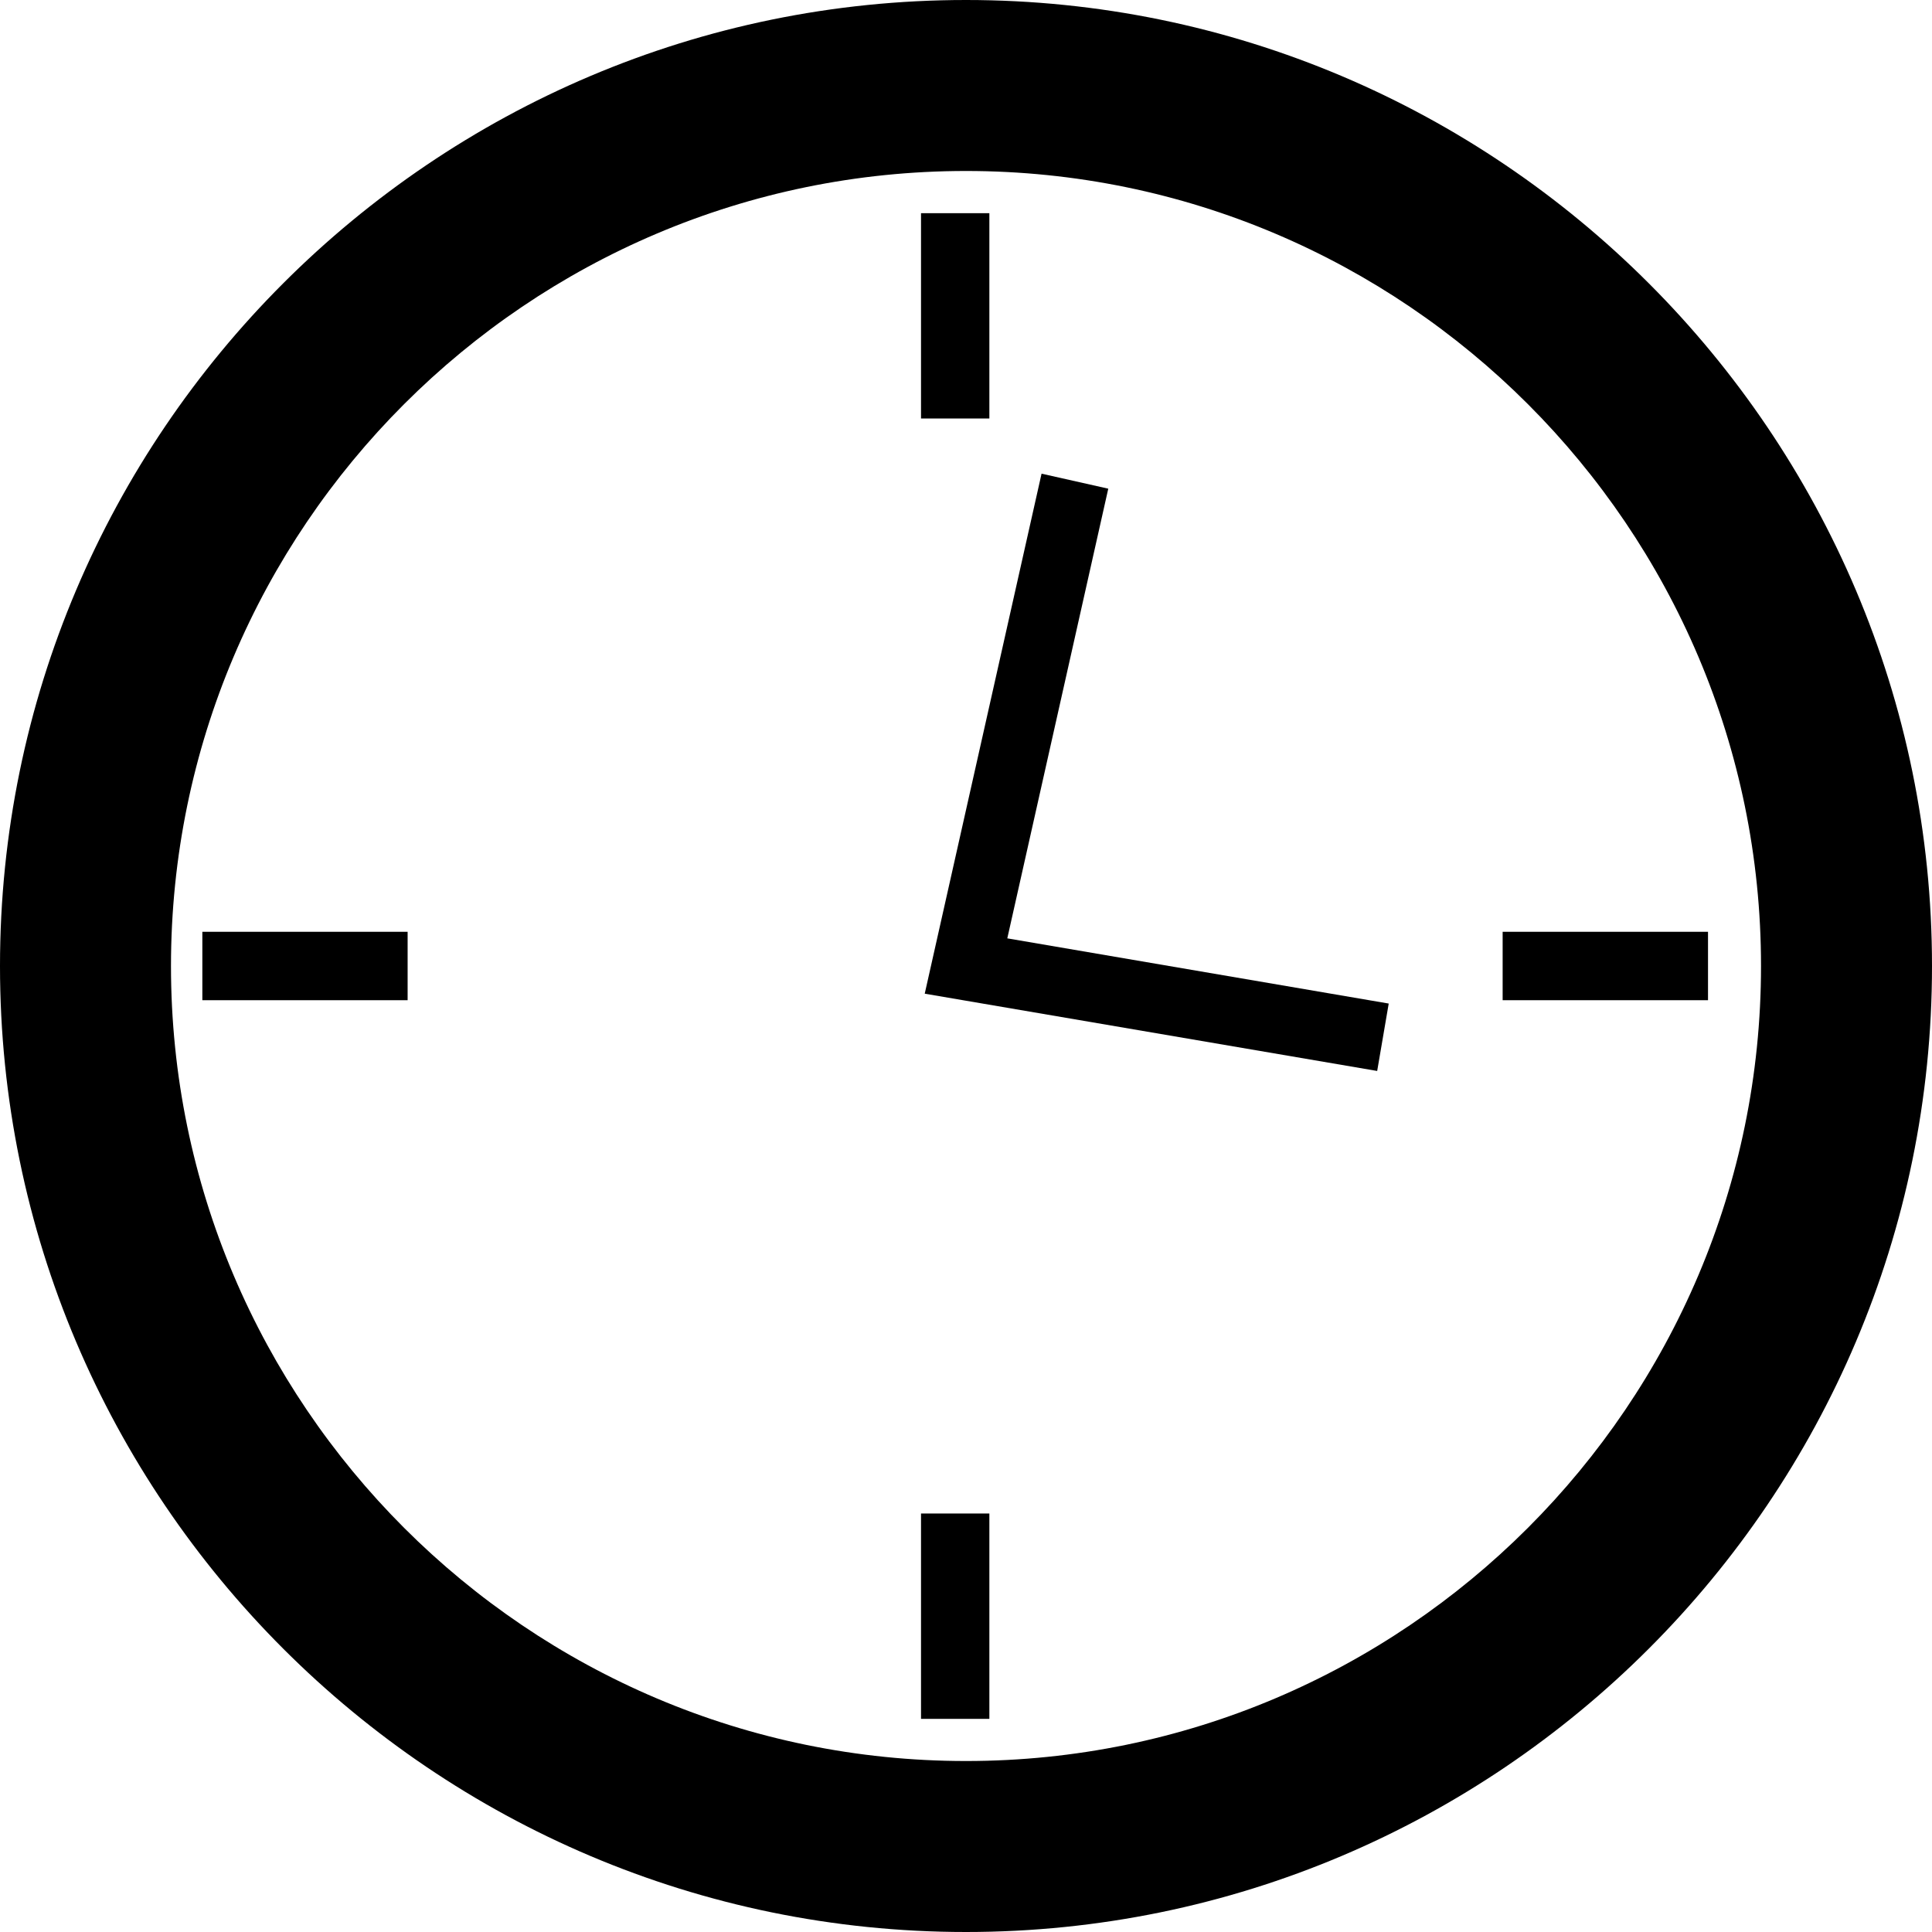 <svg xmlns="http://www.w3.org/2000/svg" width="64" height="64" fill="rgba(0,0,0,1)" viewBox="0 0 64 64"><path d="M32 0C14.356 0 0 14.355 0 32s14.356 32 32 32 32-14.355 32-32S49.645 0 32 0zm0 58.336C17.48 58.336 5.664 46.52 5.664 32S17.48 5.664 32 5.664 58.336 17.48 58.336 32 46.52 58.336 32 58.336z"/><path d="M6.703 30.867h6.8v2.266h-6.8zM49.777 30.867h6.803v2.266h-6.803zM30.51 7.062h2.264v6.802H30.51zM30.51 50.137h2.264v6.802H30.51zM36.713 16.188l-2.21-.497-3.87 17.226 14.988 2.56.382-2.233-12.635-2.16z"/></svg>